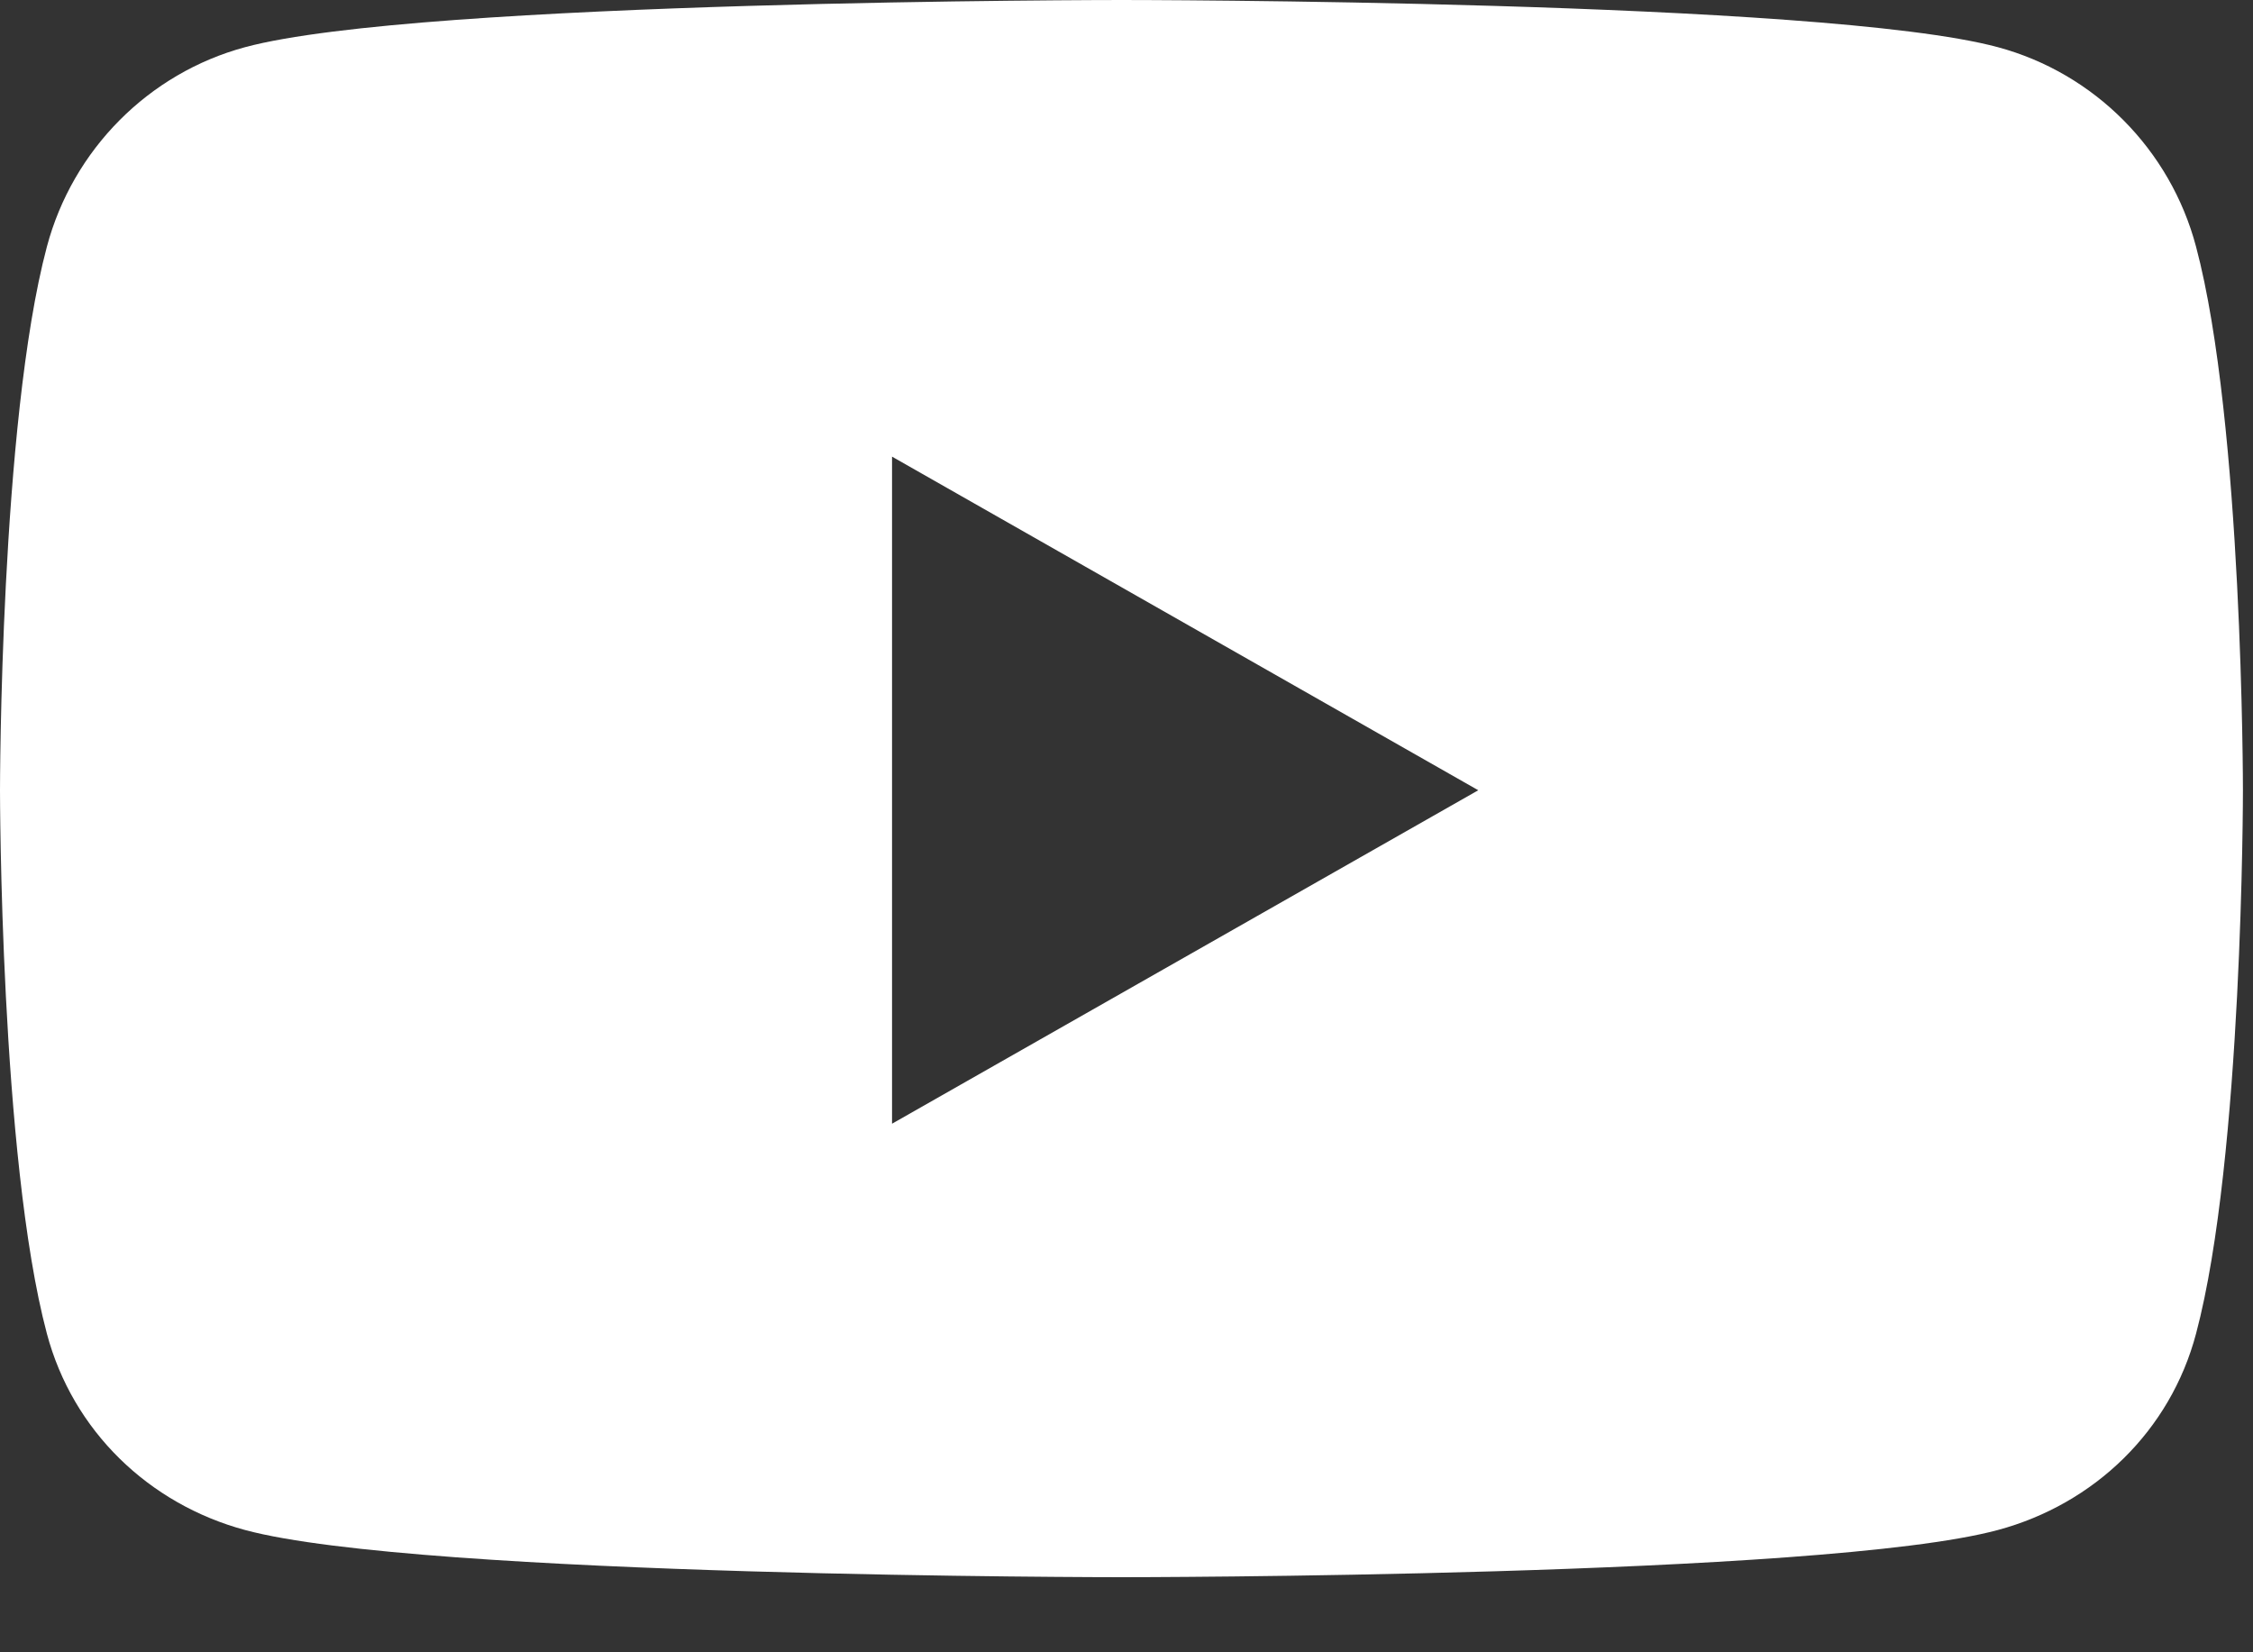 <svg width="15" height="11" viewBox="0 0 15 11" fill="none" xmlns="http://www.w3.org/2000/svg">
<rect x="0" y="0" width="15" height="11" fill="#333333" stroke="none"/>
<path d="M14.621 1.643C14.45 0.996 13.944 0.487 13.301 0.314C12.136 0 7.467 0 7.467 0C7.467 0 2.797 0 1.632 0.314C0.99 0.487 0.484 0.996 0.312 1.643C0 2.815 0 5.261 0 5.261C0 5.261 0 7.706 0.312 8.878C0.484 9.525 0.99 10.013 1.632 10.186C2.797 10.5 7.467 10.5 7.467 10.5C7.467 10.5 12.136 10.5 13.301 10.186C13.944 10.013 14.45 9.525 14.621 8.878C14.933 7.706 14.933 5.261 14.933 5.261C14.933 5.261 14.933 2.815 14.621 1.643ZM5.939 7.481V3.04L9.842 5.261L5.939 7.481Z" fill="white"/>
</svg>
